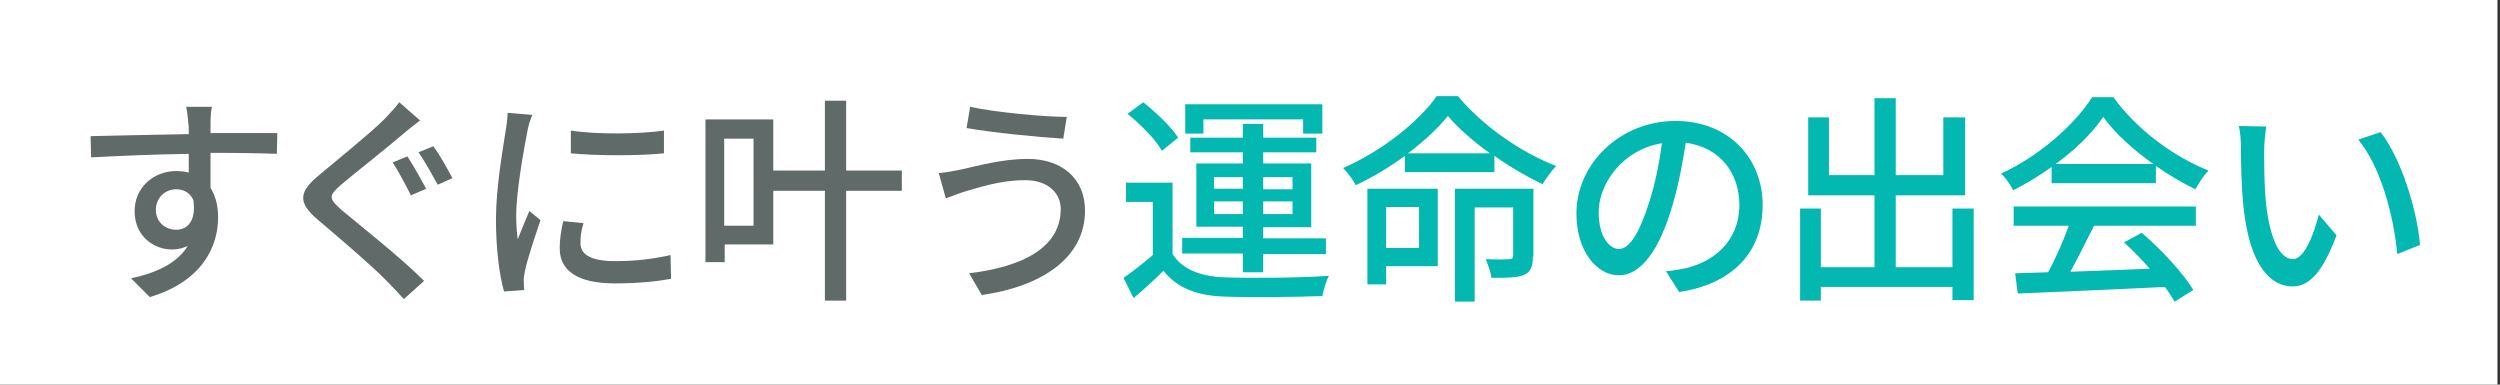 <?xml version="1.0" encoding="utf-8"?>
<!-- Generator: Adobe Illustrator 27.4.0, SVG Export Plug-In . SVG Version: 6.00 Build 0)  -->
<svg version="1.1" id="レイヤー_1" xmlns="http://www.w3.org/2000/svg" xmlns:xlink="http://www.w3.org/1999/xlink" x="0px"
	 y="0px" viewBox="0 0 494 76" style="enable-background:new 0 0 494 76;" xml:space="preserve">
<rect x="0" y="0" width="494" height="76" fill="#333333" stroke="none"/>
<style type="text/css">
	.st0{fill:#FFFFFF;}
	.st1{fill:#606A68;}
	.st2{fill:#03B8B0;}
</style>
<rect x="-0.5" y="0" class="st0" width="494" height="76"/>
<g id="wxLGiZ.tif">
	<g>
		<path class="st1" d="M41.6,24.1c0,0.5,0,1.3,0,2.2h13.2l-0.1,4.1c-2.6-0.1-6.8-0.2-13.1-0.2c0,2.4,0,4.9,0,6.9
			c1,1.6,1.5,3.6,1.5,5.8c0,5.8-3.1,12.7-13.5,15.8l-3.7-3.7C31,53.9,35,52,37.1,48.6c-0.9,0.4-1.9,0.7-3.1,0.7
			c-3.6,0-7.4-2.6-7.4-7.6c0-4.6,3.7-7.9,8.2-7.9c0.9,0,1.7,0.1,2.5,0.3c0-1.1,0-2.5,0-3.7c-6.7,0.1-13.9,0.4-19.3,0.7l-0.1-4.2
			c5-0.1,13.1-0.3,19.4-0.4c0-1,0-1.7-0.1-2.2c-0.1-1.4-0.3-2.8-0.4-3.2h5.1C41.7,21.5,41.6,23.5,41.6,24.1z M34.8,45.4
			c2.3,0,4-1.8,3.4-5.9c-0.7-1.5-2-2.1-3.4-2.1c-2,0-4,1.5-4,4.1C30.8,43.9,32.7,45.4,34.8,45.4z"/>
		<path class="st1" d="M79.5,26.6c-2.9,2.5-9,7.3-12.1,9.9c-2.5,2.2-2.5,2.7,0.1,5c3.7,3.1,11.7,9.4,16.3,14l-4,3.6
			c-1.1-1.2-2.2-2.4-3.4-3.6c-2.9-3-9.5-8.6-13.5-12c-4.3-3.6-3.8-5.7,0.4-9.1c3.3-2.8,9.7-7.9,12.7-10.9c1-1.1,2.3-2.4,2.9-3.3
			l4.1,3.6C81.8,24.7,80.3,25.9,79.5,26.6z M84.2,37.3l-3,1.3c-0.9-1.8-2.5-4.8-3.6-6.5l2.9-1.2C81.5,32.4,83.3,35.6,84.2,37.3z
			 M89.4,35.2l-2.9,1.3c-1-1.8-2.6-4.7-3.8-6.4l2.9-1.2C86.8,30.4,88.5,33.5,89.4,35.2z"/>
		<path class="st1" d="M104.2,26c-0.7,3.6-2.2,11.9-2.2,16.6c0,1.5,0.1,3.1,0.3,4.7c0.7-1.8,1.6-4,2.3-5.6l2.2,1.8
			c-1.1,3.3-2.7,8-3.1,10.2c-0.1,0.6-0.3,1.5-0.2,2c0,0.4,0,1.1,0.1,1.6l-4,0.3c-0.9-3.1-1.6-8.3-1.6-14.2c0-6.5,1.4-14,1.9-17.5
			c0.2-1.1,0.4-2.5,0.4-3.6l4.9,0.4C104.8,23.5,104.3,25.2,104.2,26z M114.7,48c0,2,1.5,3.6,6.9,3.6c4,0,7.3-0.4,10.9-1.2l0.1,4.7
			c-2.8,0.5-6.4,0.9-11.1,0.9c-7.5,0-10.9-2.6-10.9-6.9c0-1.6,0.2-3.3,0.7-5.4l4,0.4C114.8,45.7,114.7,46.8,114.7,48z M131.2,25.8
			v4.5c-5,0.5-13.3,0.5-18.4,0l0-4.5C117.8,26.6,126.6,26.5,131.2,25.8z"/>
		<path class="st1" d="M178.2,37.7h-11v21.7H163V37.7h-10.2v10.6h-9.6v3.5h-3.8V23.6h13.4v10.1H163V19.9h4.2v13.8h11V37.7z
			 M148.9,27.4h-5.8v17.2h5.8V27.4z"/>
		<path class="st1" d="M202.6,35.6c-5,0-9.3,1.5-11.8,2.2c-1.3,0.4-2.8,1-3.9,1.4l-1.4-5c1.3-0.1,3-0.4,4.4-0.7
			c3.2-0.7,8.1-2.1,13.2-2.1c6.5,0,11.3,3.7,11.3,10.2c0,9.4-8.6,15-20.4,16.7l-2.5-4.3c10.8-1.3,18.1-5.2,18.1-12.7
			C209.6,38.1,207,35.6,202.6,35.6z M210.8,23.1l-0.7,4.3c-5-0.3-14.1-1.2-19.1-2.1l0.7-4.2C196.6,22.2,206.4,23.1,210.8,23.1z"/>
		<path class="st2" d="M231.7,50.2c1.9,3,5.4,4.4,10.2,4.6c5,0.2,15.2,0.1,20.7-0.3c-0.5,0.9-1.1,2.8-1.3,4
			c-5.1,0.2-14.4,0.3-19.5,0.1c-5.4-0.2-9.2-1.7-11.9-5.1c-1.8,1.8-3.8,3.6-5.9,5.4l-2-4c1.8-1.2,3.9-2.9,5.8-4.5V39.9h-5.3v-3.8
			h9.2V50.2z M229.6,29.8c-1.2-2.2-4.2-5.2-6.8-7.3l3.1-2.3c2.5,2,5.6,4.9,6.9,7L229.6,29.8z M245.6,50.1h-12v-3.1h12v-2.2h-9.2
			V32.3h9.2v-2.2h-10.4v-2.9h10.4v-2.7h4v2.7h10.5v2.9h-10.5v2.2h9.5v12.6h-9.5v2.2H262v3.1h-12.4v3.6h-4V50.1z M237.8,26.4h-3.6
			v-5.8h27.1v5.8h-3.8v-2.8h-19.7V26.4z M239.9,37.3h5.7V35h-5.7V37.3z M245.6,42.3v-2.5h-5.7v2.5H245.6z M249.6,35v2.4h5.8V35
			H249.6z M255.4,39.8h-5.8v2.5h5.8V39.8z"/>
		<path class="st2" d="M288.1,19c4.9,5.9,12.4,11.1,19.4,13.8c-1,1-2,2.5-2.7,3.6c-3.1-1.5-6.4-3.4-9.5-5.6V34h-17.7v-3.2
			c-3,2.2-6.3,4.2-9.7,5.8c-0.5-1-1.6-2.5-2.5-3.4c7.6-3.3,15-9.2,18.5-14.2H288.1z M284.1,52.6h-10.2v3.6h-3.7V37.3h13.9V52.6z
			 M273.9,40.9V49h6.5v-8.1H273.9z M294.4,30.3c-3.3-2.4-6.2-4.9-8.3-7.4c-1.9,2.4-4.7,5-7.9,7.4H294.4z M302.9,50.7
			c0,1.9-0.4,3-1.7,3.6c-1.3,0.6-3.4,0.6-6.5,0.6c-0.1-1.1-0.7-2.6-1.1-3.7c2.1,0.1,4,0.1,4.6,0c0.6,0,0.8-0.2,0.8-0.7V41h-7.6v18.6
			h-3.9V37.3h15.5V50.7z"/>
		<path class="st2" d="M331.8,57.7l-2.6-4.1c1.5-0.1,2.8-0.4,3.9-0.6c5.6-1.3,10.6-5.4,10.6-12.5c0-6.4-3.9-11.4-10.6-12.3
			c-0.6,4-1.4,8.2-2.6,12.3c-2.6,9-6.3,13.9-10.6,13.9c-4.4,0-8.4-4.8-8.4-12.2c0-9.8,8.6-18.3,19.6-18.3c10.5,0,17.2,7.4,17.2,16.6
			C348.3,49.8,342.4,56.1,331.8,57.7z M319.9,49.2c2,0,4-2.9,6.1-9.6c1.1-3.5,1.9-7.5,2.4-11.3c-7.9,1.3-12.5,8.1-12.5,13.6
			C315.9,46.9,318.1,49.2,319.9,49.2z"/>
		<path class="st2" d="M390,41.2v18.1h-4.2v-2.6h-26v2.7h-4.1V41.2h4.1v11.6h10.6V38.6h-13.1V23.2h4.1v11.4h9V19.4h4.2v15.2h9.4
			V23.2h4.3v15.4h-13.7v14.2h11.2V41.2H390z"/>
		<path class="st2" d="M405.4,33c-2.4,1.7-5,3.3-7.6,4.6c-0.4-0.9-1.5-2.5-2.4-3.3c7.5-3.4,14.7-9.8,18-15.1h4.2
			c4.7,6.5,12,11.8,18.8,14.5c-1,1-1.9,2.5-2.6,3.7c-2.5-1.2-5.2-2.8-7.8-4.6v3.4h-20.6V33z M397.8,40.8h36.1v3.8h-20.1
			c-1.5,2.9-3.1,6.2-4.7,9.1c4.9-0.2,10.3-0.4,15.7-0.6c-1.6-1.8-3.4-3.7-5.1-5.2l3.5-1.9c4,3.4,8.2,8,10.2,11.3l-3.7,2.3
			c-0.5-0.8-1.1-1.8-1.9-2.9c-10.5,0.5-21.6,1-29.1,1.3l-0.5-4l6.5-0.2c1.5-2.7,3-6.2,4.1-9.2h-10.9V40.8z M425.5,32.4
			c-4-2.8-7.6-6.1-9.9-9.3c-2.1,3.1-5.4,6.4-9.4,9.3H425.5z"/>
		<path class="st2" d="M447.4,29.7c0,2.8,0,6.5,0.3,9.9c0.7,6.9,2.5,11.6,5.4,11.6c2.2,0,4.1-4.8,5.1-8.8l3.5,4.1
			c-2.8,7.5-5.5,10.1-8.7,10.1c-4.4,0-8.5-4.2-9.7-15.8c-0.4-3.9-0.5-9.1-0.5-11.8c0-1.1-0.1-2.9-0.4-4.1l5.4,0.1
			C447.6,26.3,447.4,28.6,447.4,29.7z M478.2,48.4l-4.5,1.8c-0.7-7.6-3.3-17.3-7.7-22.6l4.4-1.5C474.4,31.2,477.6,41.3,478.2,48.4z"
			/>
	</g>
</g>
<g>
</g>
<g>
</g>
<g>
</g>
<g>
</g>
<g>
</g>
<g>
</g>
<g>
</g>
<g>
</g>
<g>
</g>
<g>
</g>
<g>
</g>
<g>
</g>
<g>
</g>
<g>
</g>
<g>
</g>
</svg>
